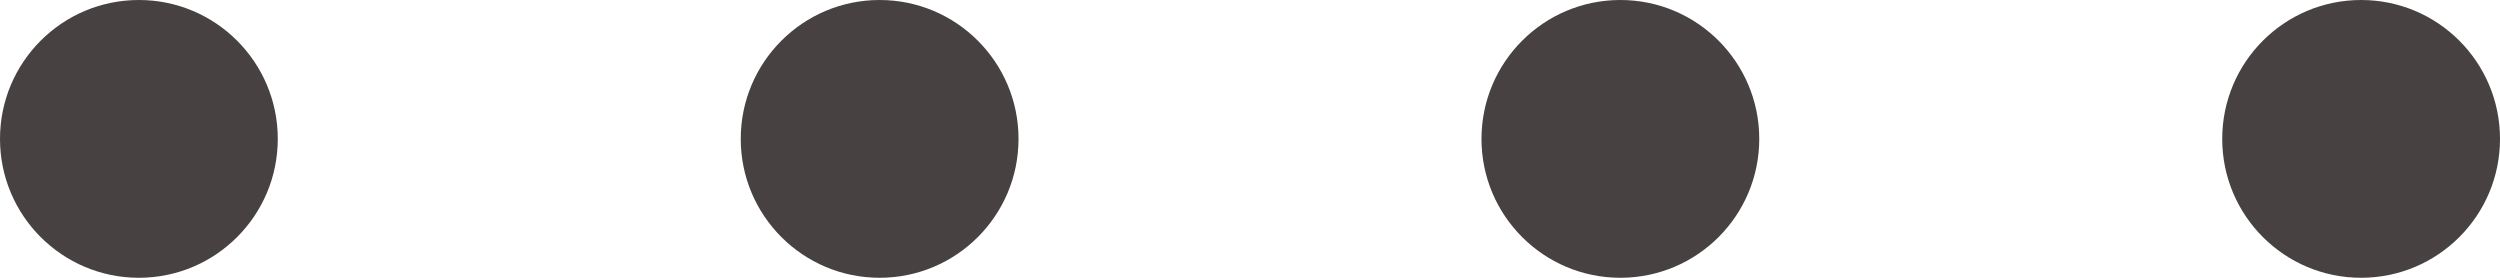 <svg width="54" height="6" viewBox="0 0 54 6" fill="none" xmlns="http://www.w3.org/2000/svg">
<circle cx="3" cy="3" r="3" fill="#474141"/>
<circle cx="19" cy="3" r="3" fill="#474141"/>
<circle cx="35" cy="3" r="3" fill="#474141"/>
<circle cx="51" cy="3" r="3" fill="#474141"/>
</svg>

